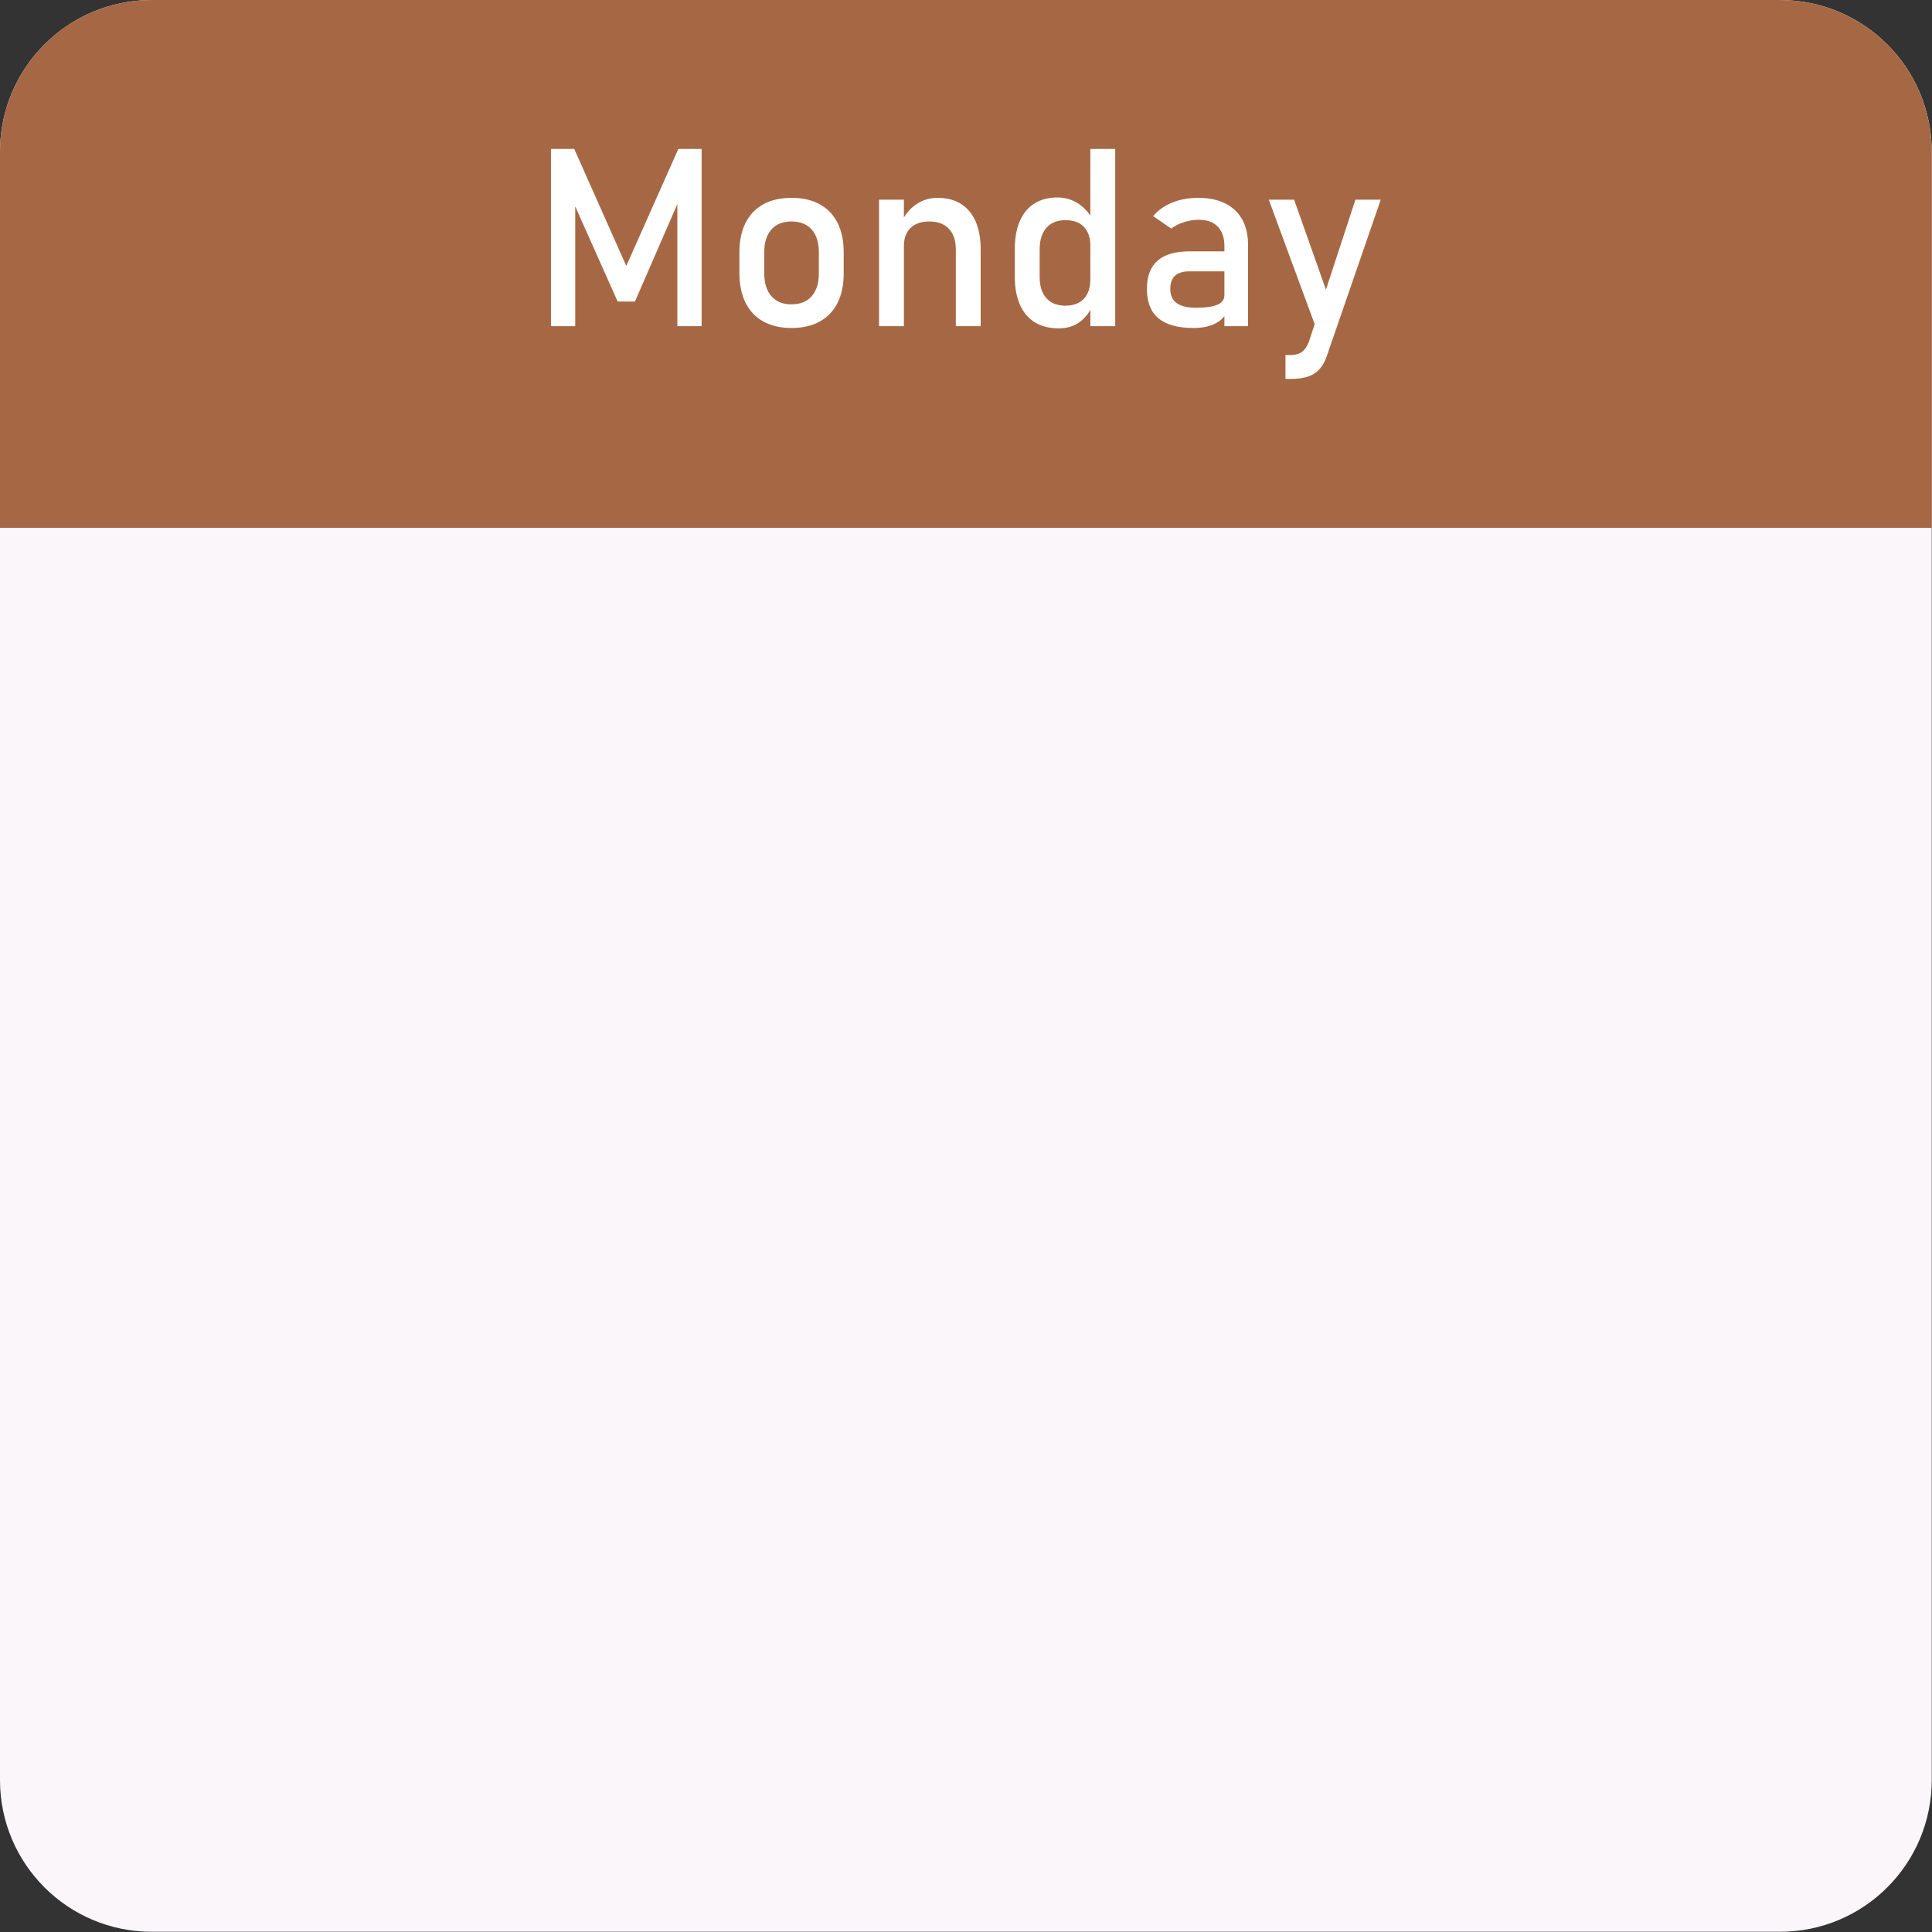 <?xml version="1.0" encoding="UTF-8" standalone="no"?><svg xmlns="http://www.w3.org/2000/svg" xmlns:xlink="http://www.w3.org/1999/xlink" fill="#000000" height="332.6" preserveAspectRatio="xMidYMid meet" version="1" viewBox="0.0 0.0 332.6 332.6" width="332.6" zoomAndPan="magnify"><rect x="0.0" y="0.0" width="332.6" height="332.6" fill="#333333" stroke="none"/><defs><clipPath id="a"><path d="M 0 0 L 332.559 0 L 332.559 332.559 L 0 332.559 Z M 0 0"/></clipPath><clipPath id="b"><path d="M 0 0 L 332.559 0 L 332.559 91 L 0 91 Z M 0 0"/></clipPath></defs><g><g clip-path="url(#a)" id="change1_1"><path d="M 306.445 332.559 L 26.109 332.559 C 11.691 332.559 0 320.871 0 306.449 L 0 26.113 C 0 11.695 11.691 0.004 26.109 0.004 L 306.445 0.004 C 320.867 0.004 332.555 11.695 332.555 26.113 L 332.555 306.449 C 332.555 320.871 320.867 332.559 306.445 332.559" fill="#faf6fa"/></g><g clip-path="url(#b)" id="change2_1"><path d="M 0 90.875 L 332.555 90.875 L 332.555 26.113 C 332.555 11.695 320.867 0.004 306.445 0.004 L 26.109 0.004 C 11.691 0.004 0 11.695 0 26.113 L 0 90.875" fill="#a66844"/></g><g id="change3_1"><path d="M 107.816 45.785 L 98.859 25.645 L 94.852 25.645 L 94.852 56.148 L 99.027 56.148 L 99.027 35.535 L 106.328 51.91 L 109.309 51.91 L 116.609 35.129 L 116.609 56.148 L 120.785 56.148 L 120.785 25.645 L 116.777 25.645 L 107.816 45.785" fill="#ffffff"/></g><g id="change3_2"><path d="M 140.969 47.047 C 140.969 48.738 140.559 50.051 139.738 50.988 C 138.922 51.926 137.766 52.395 136.27 52.395 C 134.77 52.395 133.613 51.926 132.797 50.988 C 131.977 50.051 131.566 48.738 131.566 47.047 L 131.566 43.438 C 131.566 41.746 131.977 40.438 132.797 39.516 C 133.613 38.59 134.77 38.129 136.27 38.129 C 137.766 38.129 138.922 38.59 139.738 39.516 C 140.559 40.438 140.969 41.746 140.969 43.438 Z M 141.113 35.16 C 139.77 34.426 138.156 34.059 136.27 34.059 C 134.379 34.059 132.762 34.426 131.422 35.16 C 130.078 35.895 129.055 36.965 128.348 38.371 C 127.641 39.777 127.289 41.465 127.289 43.438 L 127.289 46.984 C 127.289 48.98 127.641 50.691 128.348 52.113 C 129.055 53.531 130.078 54.613 131.422 55.352 C 132.762 56.094 134.379 56.465 136.27 56.465 C 138.156 56.465 139.77 56.094 141.113 55.352 C 142.457 54.613 143.48 53.539 144.188 52.133 C 144.895 50.727 145.246 49.031 145.246 47.047 L 145.246 43.438 C 145.246 41.465 144.895 39.777 144.188 38.371 C 143.48 36.965 142.457 35.895 141.113 35.16" fill="#ffffff"/></g><g id="change3_3"><path d="M 161.398 34.059 C 160.086 34.059 158.887 34.414 157.805 35.129 C 156.938 35.695 156.211 36.465 155.609 37.414 L 155.609 34.375 L 151.332 34.375 L 151.332 56.148 L 155.609 56.148 L 155.609 42.367 C 155.609 41.023 155.992 39.984 156.754 39.242 C 157.516 38.5 158.598 38.129 159.996 38.129 C 161.434 38.129 162.555 38.547 163.352 39.387 C 164.148 40.227 164.547 41.414 164.547 42.953 L 164.547 56.148 L 168.828 56.148 L 168.828 42.934 C 168.828 40.109 168.18 37.922 166.887 36.379 C 165.594 34.832 163.766 34.059 161.398 34.059" fill="#ffffff"/></g><g id="change3_4"><path d="M 187.207 50.547 C 186.867 51.219 186.383 51.734 185.746 52.09 C 185.109 52.445 184.336 52.625 183.43 52.625 C 182.016 52.625 180.922 52.195 180.145 51.336 C 179.371 50.477 178.98 49.254 178.98 47.676 L 178.98 42.934 C 178.98 41.34 179.371 40.102 180.145 39.219 C 180.922 38.34 182.016 37.898 183.43 37.898 C 184.336 37.898 185.109 38.07 185.746 38.41 C 186.383 38.754 186.867 39.254 187.207 39.91 C 187.539 40.57 187.707 41.359 187.707 42.281 L 187.707 48.137 C 187.707 49.074 187.539 49.879 187.207 50.547 Z M 187.707 37.121 C 187.121 36.246 186.406 35.535 185.559 35.004 C 184.488 34.332 183.309 33.996 182.023 33.996 C 180.484 33.996 179.168 34.344 178.066 35.035 C 176.969 35.727 176.137 36.738 175.562 38.066 C 174.988 39.395 174.703 40.996 174.703 42.871 L 174.703 47.676 C 174.703 49.535 174.996 51.129 175.582 52.457 C 176.168 53.785 177.027 54.797 178.152 55.488 C 179.277 56.18 180.637 56.527 182.234 56.527 C 183.672 56.527 184.887 56.164 185.875 55.438 C 186.668 54.852 187.273 54.148 187.707 53.336 L 187.707 56.148 L 191.988 56.148 L 191.988 25.645 L 187.707 25.645 L 187.707 37.121" fill="#ffffff"/></g><g id="change3_5"><path d="M 209.578 52.457 C 208.773 52.809 207.555 52.98 205.918 52.98 C 204.422 52.98 203.305 52.719 202.57 52.184 C 201.84 51.652 201.469 50.836 201.469 49.73 C 201.469 48.711 201.746 47.949 202.301 47.453 C 202.852 46.957 203.688 46.711 204.809 46.711 L 210.785 46.711 L 210.785 50.82 C 210.785 51.562 210.383 52.109 209.578 52.457 Z M 210.91 35.012 C 209.625 34.375 208.078 34.059 206.273 34.059 C 204.625 34.059 203.125 34.336 201.773 34.887 C 200.426 35.441 199.336 36.215 198.512 37.207 L 201.637 39.348 C 202.281 38.871 203.02 38.5 203.852 38.234 C 204.684 37.969 205.535 37.836 206.402 37.836 C 207.801 37.836 208.879 38.23 209.641 39.02 C 210.406 39.812 210.785 40.918 210.785 42.348 L 210.785 43.27 L 204.785 43.27 C 202.324 43.27 200.484 43.809 199.27 44.883 C 198.051 45.961 197.441 47.578 197.441 49.73 C 197.441 51.996 198.105 53.684 199.434 54.797 C 200.766 55.91 202.773 56.465 205.457 56.465 C 206.367 56.465 207.184 56.371 207.91 56.18 C 208.637 55.992 209.277 55.711 209.832 55.332 C 210.191 55.086 210.5 54.781 210.785 54.445 L 210.785 56.148 L 214.855 56.148 L 214.855 42.156 C 214.855 40.449 214.52 38.992 213.848 37.781 C 213.176 36.574 212.199 35.652 210.91 35.012" fill="#ffffff"/></g><g id="change3_6"><path d="M 233.34 34.375 L 228.266 49.867 L 222.785 34.375 L 218.422 34.375 L 226.324 55.805 L 225.281 58.98 C 224.934 59.766 224.523 60.316 224.055 60.641 C 223.586 60.961 222.953 61.121 222.156 61.121 L 221.297 61.121 L 221.297 65.234 L 222.156 65.234 C 223.316 65.234 224.297 65.109 225.094 64.855 C 225.891 64.605 226.562 64.188 227.105 63.609 C 227.652 63.027 228.094 62.242 228.43 61.246 L 237.703 34.375 L 233.34 34.375" fill="#ffffff"/></g></g></svg>